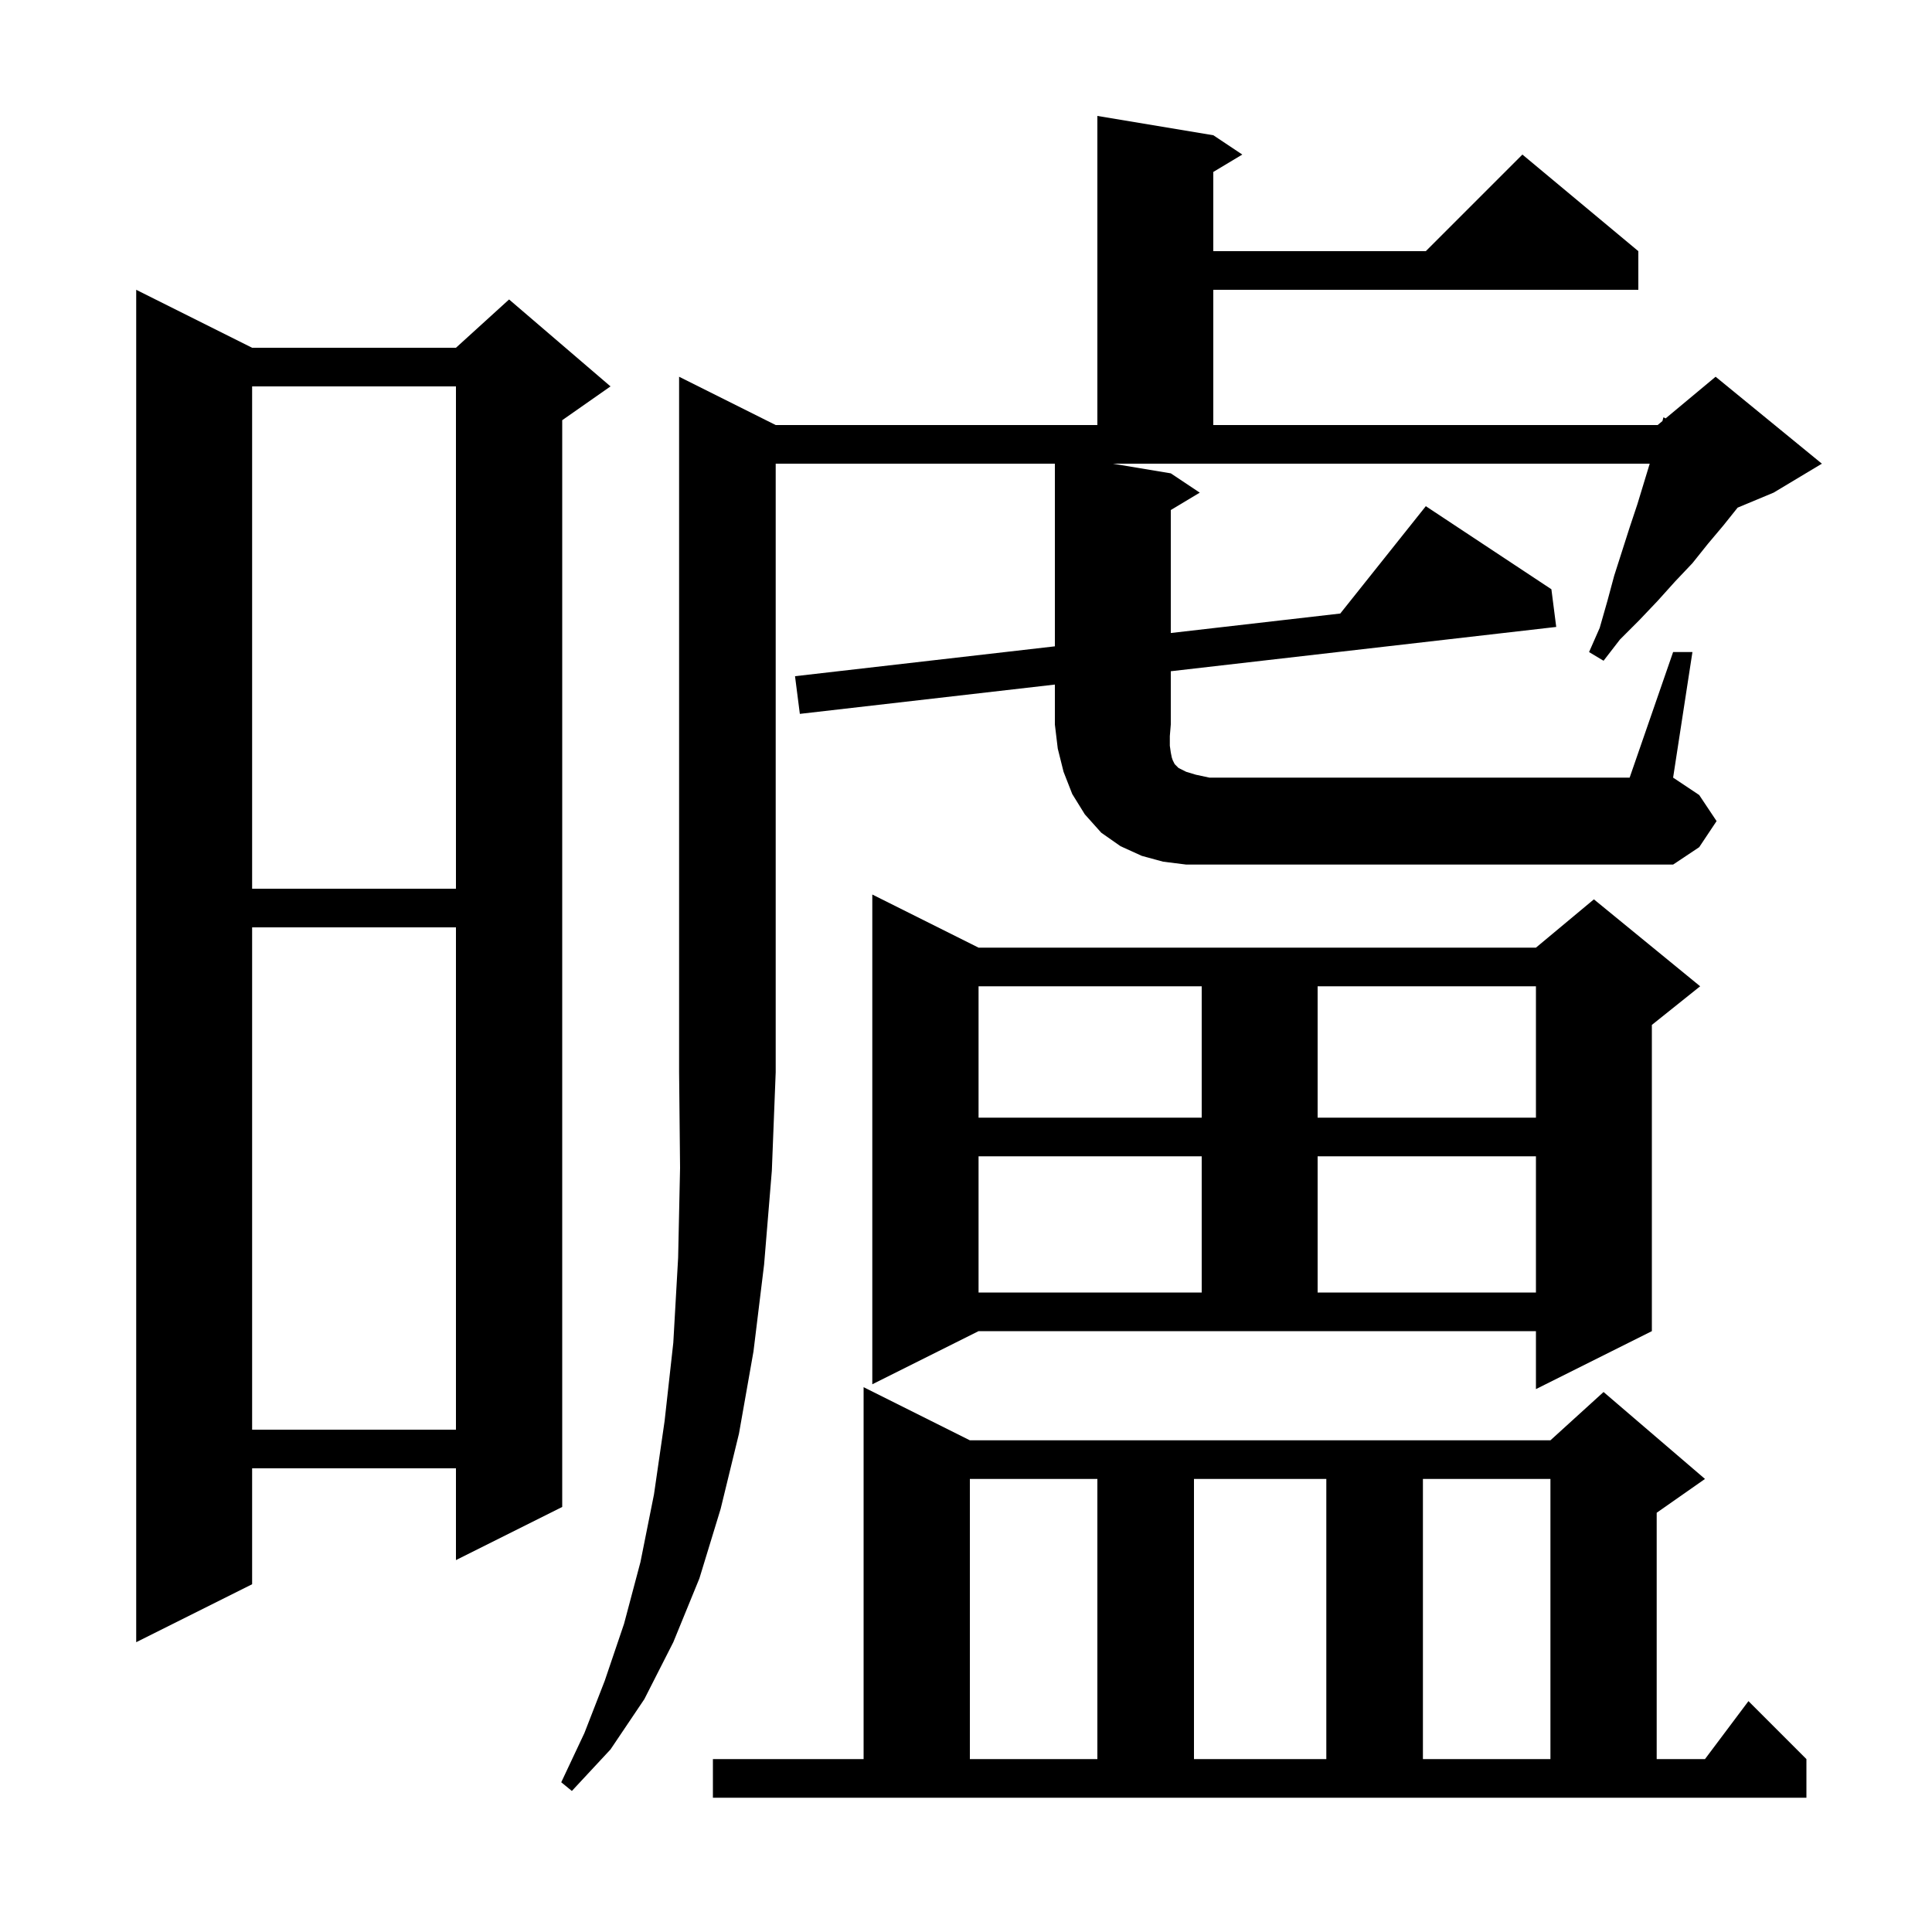 <svg xmlns="http://www.w3.org/2000/svg" xmlns:xlink="http://www.w3.org/1999/xlink" version="1.1" baseProfile="full" viewBox="0 0 200 200" width="200" height="200">
<g fill="black">
<path d="M 73.8 182.1 L 89.4 182.1 L 89.4 143.6 L 100.4 149.1 L 160.5 149.1 L 166.0 144.1 L 176.5 153.1 L 171.5 156.6 L 171.5 182.1 L 176.5 182.1 L 181.0 176.1 L 187.0 182.1 L 187.0 186.1 L 73.8 186.1 Z M 100.4 153.1 L 100.4 182.1 L 113.6 182.1 L 113.6 153.1 Z M 123.6 153.1 L 123.6 182.1 L 137.3 182.1 L 137.3 153.1 Z M 147.3 153.1 L 147.3 182.1 L 160.5 182.1 L 160.5 153.1 Z M 26.1 36.0 L 47.2 36.0 L 52.7 31.0 L 63.2 40.0 L 58.2 43.5 L 58.2 156.0 L 47.2 161.5 L 47.2 152.0 L 26.1 152.0 L 26.1 164.0 L 14.1 170.0 L 14.1 30.0 Z M 26.1 96.0 L 26.1 148.0 L 47.2 148.0 L 47.2 96.0 Z M 90.3 143.3 L 90.3 92.6 L 101.3 98.1 L 159.0 98.1 L 165.0 93.1 L 176.0 102.1 L 171.0 106.1 L 171.0 137.8 L 159.0 143.8 L 159.0 137.8 L 101.3 137.8 Z M 101.3 119.7 L 101.3 133.8 L 124.4 133.8 L 124.4 119.7 Z M 136.4 119.7 L 136.4 133.8 L 159.0 133.8 L 159.0 119.7 Z M 101.3 102.1 L 101.3 115.7 L 124.4 115.7 L 124.4 102.1 Z M 136.4 102.1 L 136.4 115.7 L 159.0 115.7 L 159.0 102.1 Z M 26.1 40.0 L 26.1 92.0 L 47.2 92.0 L 47.2 40.0 Z M 173.2 67.5 L 175.2 67.5 L 173.2 80.5 L 175.9 82.3 L 177.7 85.0 L 175.9 87.7 L 173.2 89.5 L 122.8 89.5 L 120.4 89.2 L 118.2 88.6 L 116.0 87.6 L 114.0 86.2 L 112.3 84.3 L 111.0 82.2 L 110.1 79.9 L 109.5 77.5 L 109.2 75.0 L 109.2 70.866 L 82.8 73.9 L 82.3 70.0 L 109.2 66.908 L 109.2 48.0 L 80.3 48.0 L 80.3 111.0 L 79.9 121.2 L 79.1 130.9 L 78.0 139.9 L 76.5 148.4 L 74.6 156.2 L 72.4 163.4 L 69.7 170.0 L 66.7 175.9 L 63.2 181.1 L 59.2 185.4 L 58.1 184.5 L 60.5 179.4 L 62.6 174.0 L 64.6 168.1 L 66.3 161.7 L 67.7 154.7 L 68.8 147.1 L 69.7 139.0 L 70.2 130.2 L 70.4 120.9 L 70.3 111.0 L 70.3 39.0 L 80.3 44.0 L 113.6 44.0 L 113.6 12.0 L 125.6 14.0 L 128.6 16.0 L 125.6 17.8 L 125.6 26.0 L 147.6 26.0 L 157.6 16.0 L 169.6 26.0 L 169.6 30.0 L 125.6 30.0 L 125.6 44.0 L 171.6 44.0 L 172.094 43.588 L 172.2 43.2 L 172.423 43.314 L 177.6 39.0 L 188.6 48.0 L 183.6 51.0 L 179.88 52.55 L 178.4 54.4 L 176.8 56.3 L 175.2 58.3 L 173.4 60.2 L 171.6 62.2 L 169.7 64.2 L 167.7 66.2 L 166.0 68.4 L 164.5 67.5 L 165.6 65.0 L 166.4 62.2 L 167.1 59.6 L 168.7 54.6 L 169.5 52.2 L 170.778 48.0 L 115.2 48.0 L 121.2 49.0 L 124.2 51.0 L 121.2 52.8 L 121.2 65.529 L 138.744 63.512 L 147.6 52.4 L 160.6 61.0 L 161.1 64.9 L 121.2 69.486 L 121.2 75.0 L 121.1 76.2 L 121.1 77.2 L 121.2 77.9 L 121.3 78.4 L 121.4 78.7 L 121.6 79.1 L 122.0 79.5 L 122.8 79.9 L 123.8 80.2 L 125.2 80.5 L 168.7 80.5 Z " />
</g>
</svg>
